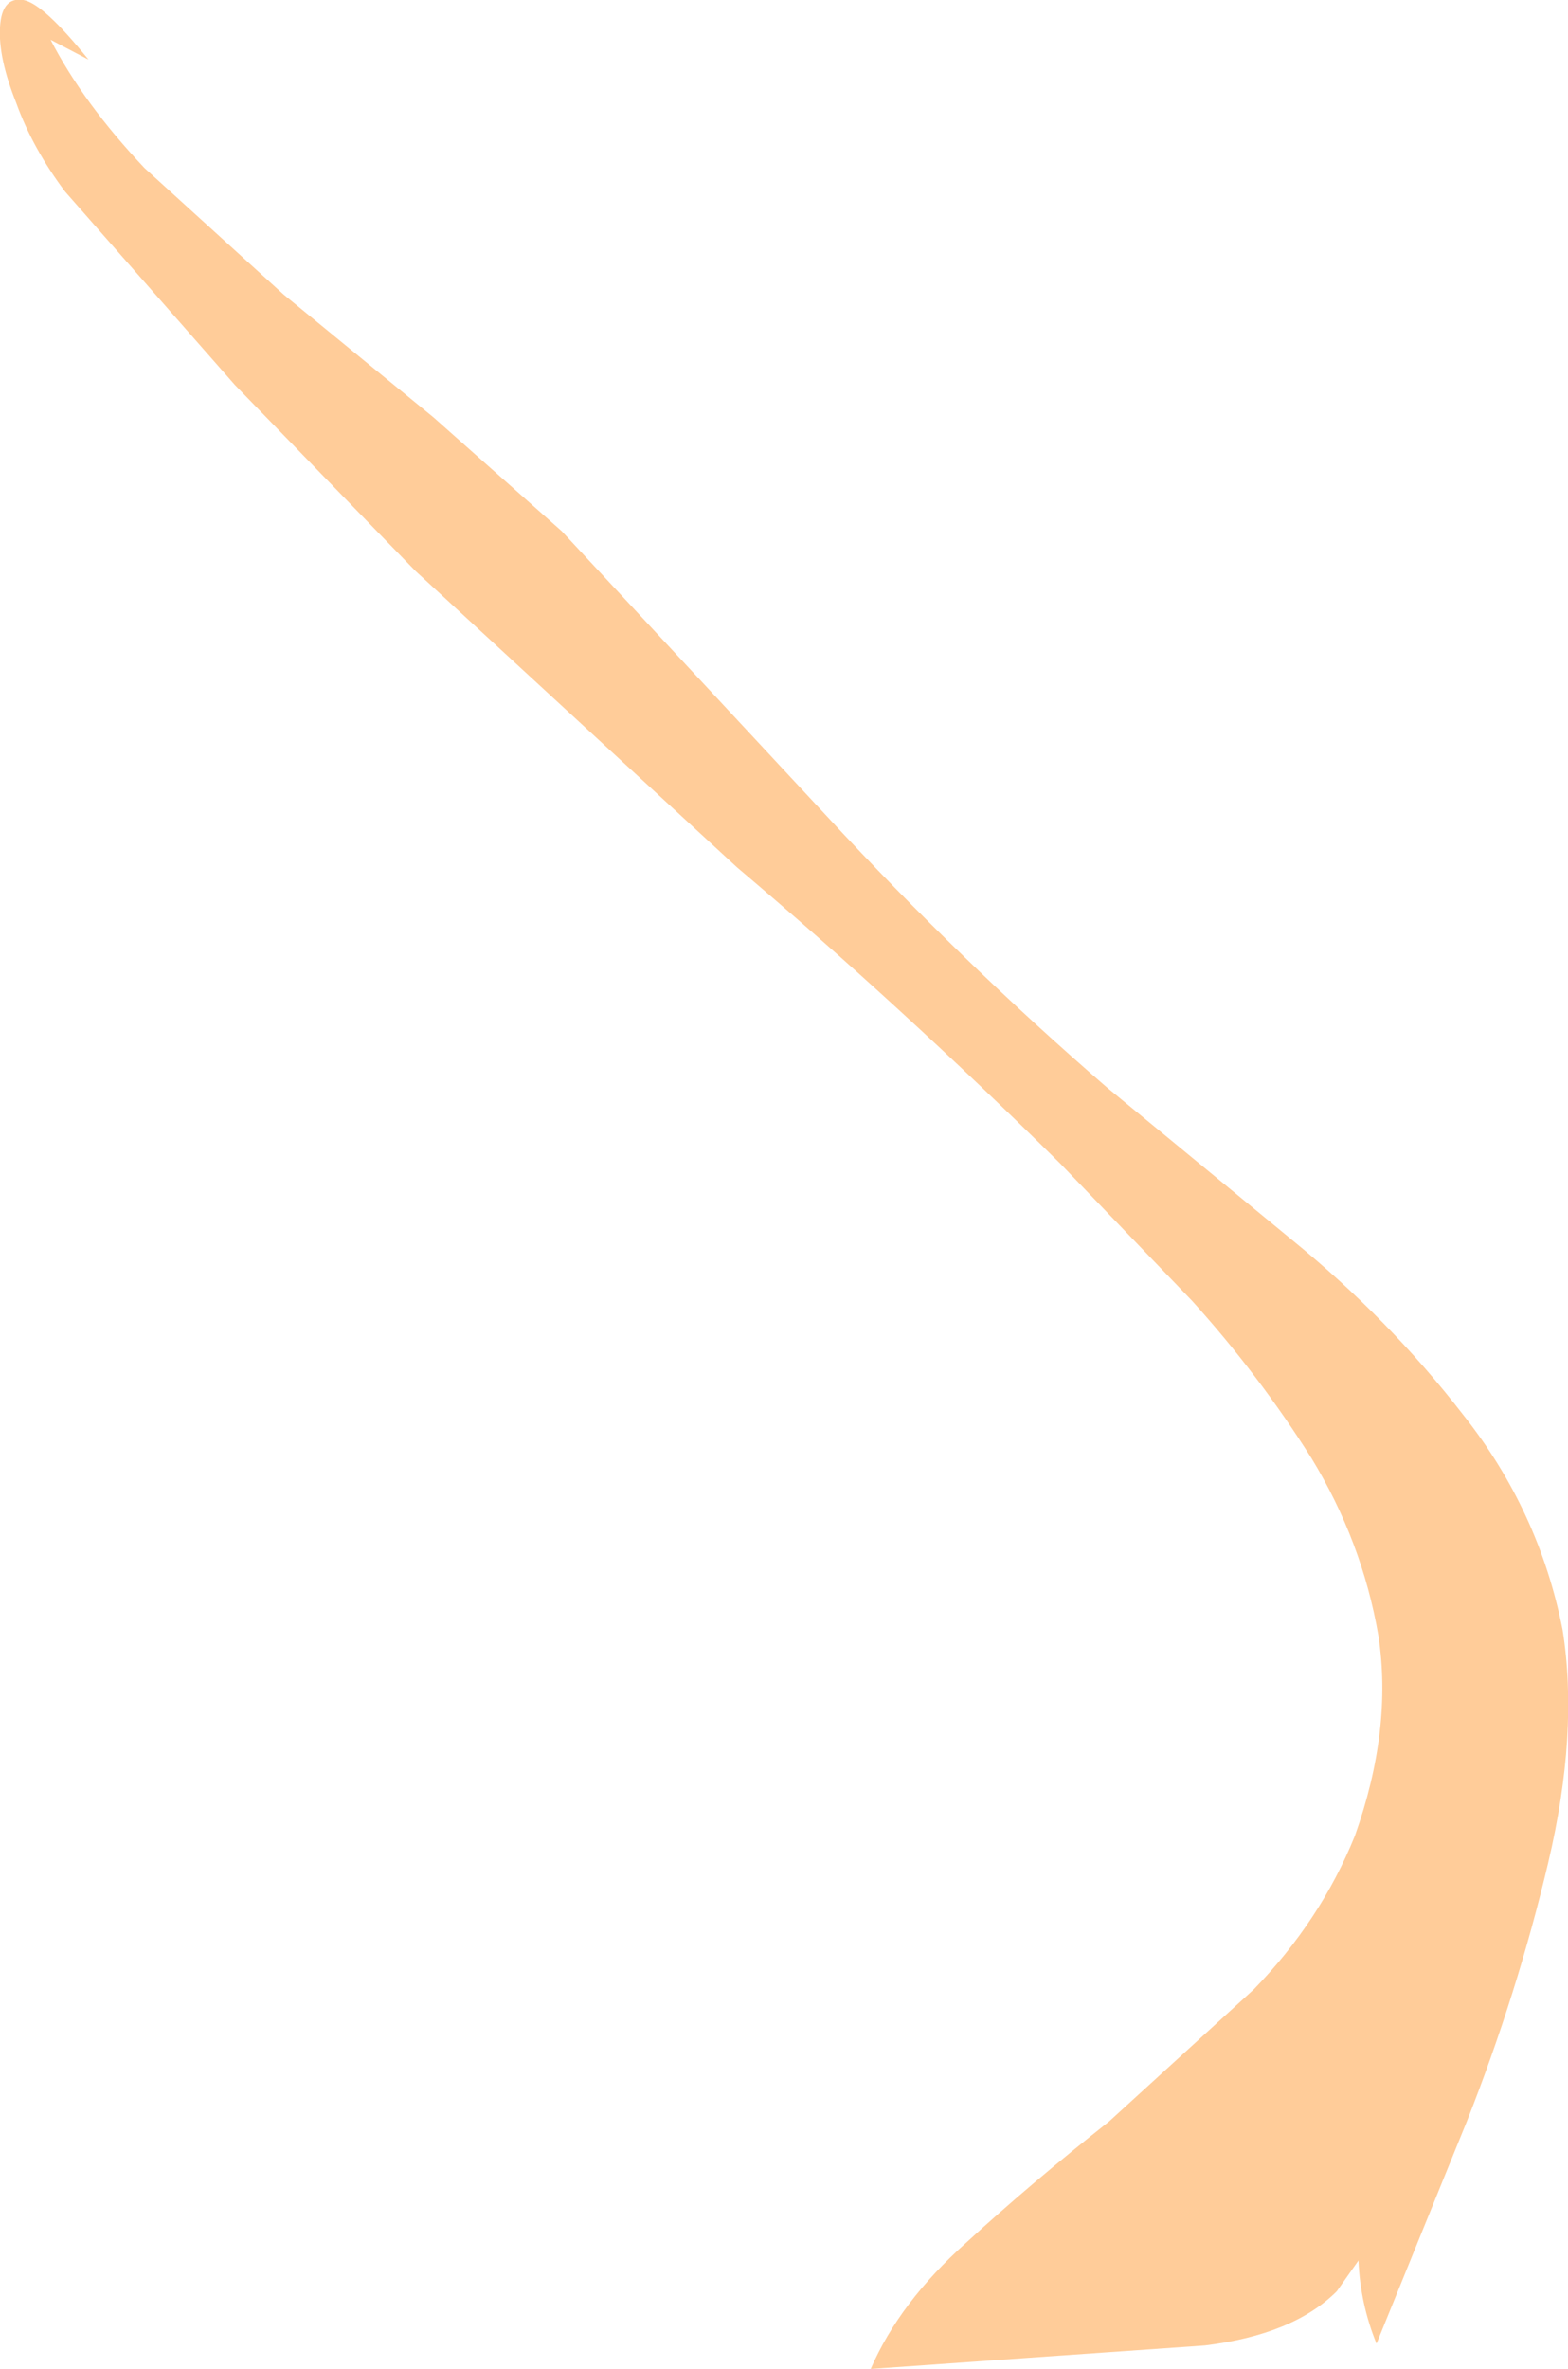 <?xml version="1.0" encoding="UTF-8" standalone="no"?>
<svg xmlns:xlink="http://www.w3.org/1999/xlink" height="65.55px" width="43.4px" xmlns="http://www.w3.org/2000/svg">
  <g transform="matrix(1.0, 0.0, 0.0, 1.0, 0.0, 0.0)">
    <path d="M40.5 39.15 Q42.6 41.8 43.25 45.1 43.7 47.95 42.85 51.55 42.0 55.15 40.6 58.7 L38.1 64.85 Q37.65 63.75 37.6 62.55 L37.0 63.4 Q35.8 64.6 33.35 64.9 L28.35 65.25 24.1 65.55 Q24.9 63.7 26.75 62.05 28.55 60.4 30.7 58.7 L34.7 55.05 Q36.55 53.15 37.5 50.8 38.55 47.85 38.15 45.25 37.7 42.65 36.3 40.35 34.85 38.05 33.0 36.0 L29.35 32.2 Q24.95 27.85 20.4 24.0 L11.5 15.8 6.5 10.65 1.8 5.3 Q0.9 4.1 0.45 2.85 -0.05 1.6 0.0 0.75 0.05 -0.1 0.65 0.0 1.2 0.1 2.45 1.65 L1.4 1.1 Q2.3 2.85 4.0 4.65 L7.85 8.15 12.0 11.55 15.55 14.7 22.9 22.6 Q26.6 26.6 30.65 30.1 L35.75 34.3 Q38.45 36.5 40.5 39.15" fill="#ffcc99" fill-rule="evenodd" stroke="none"/>
  </g>
</svg>
